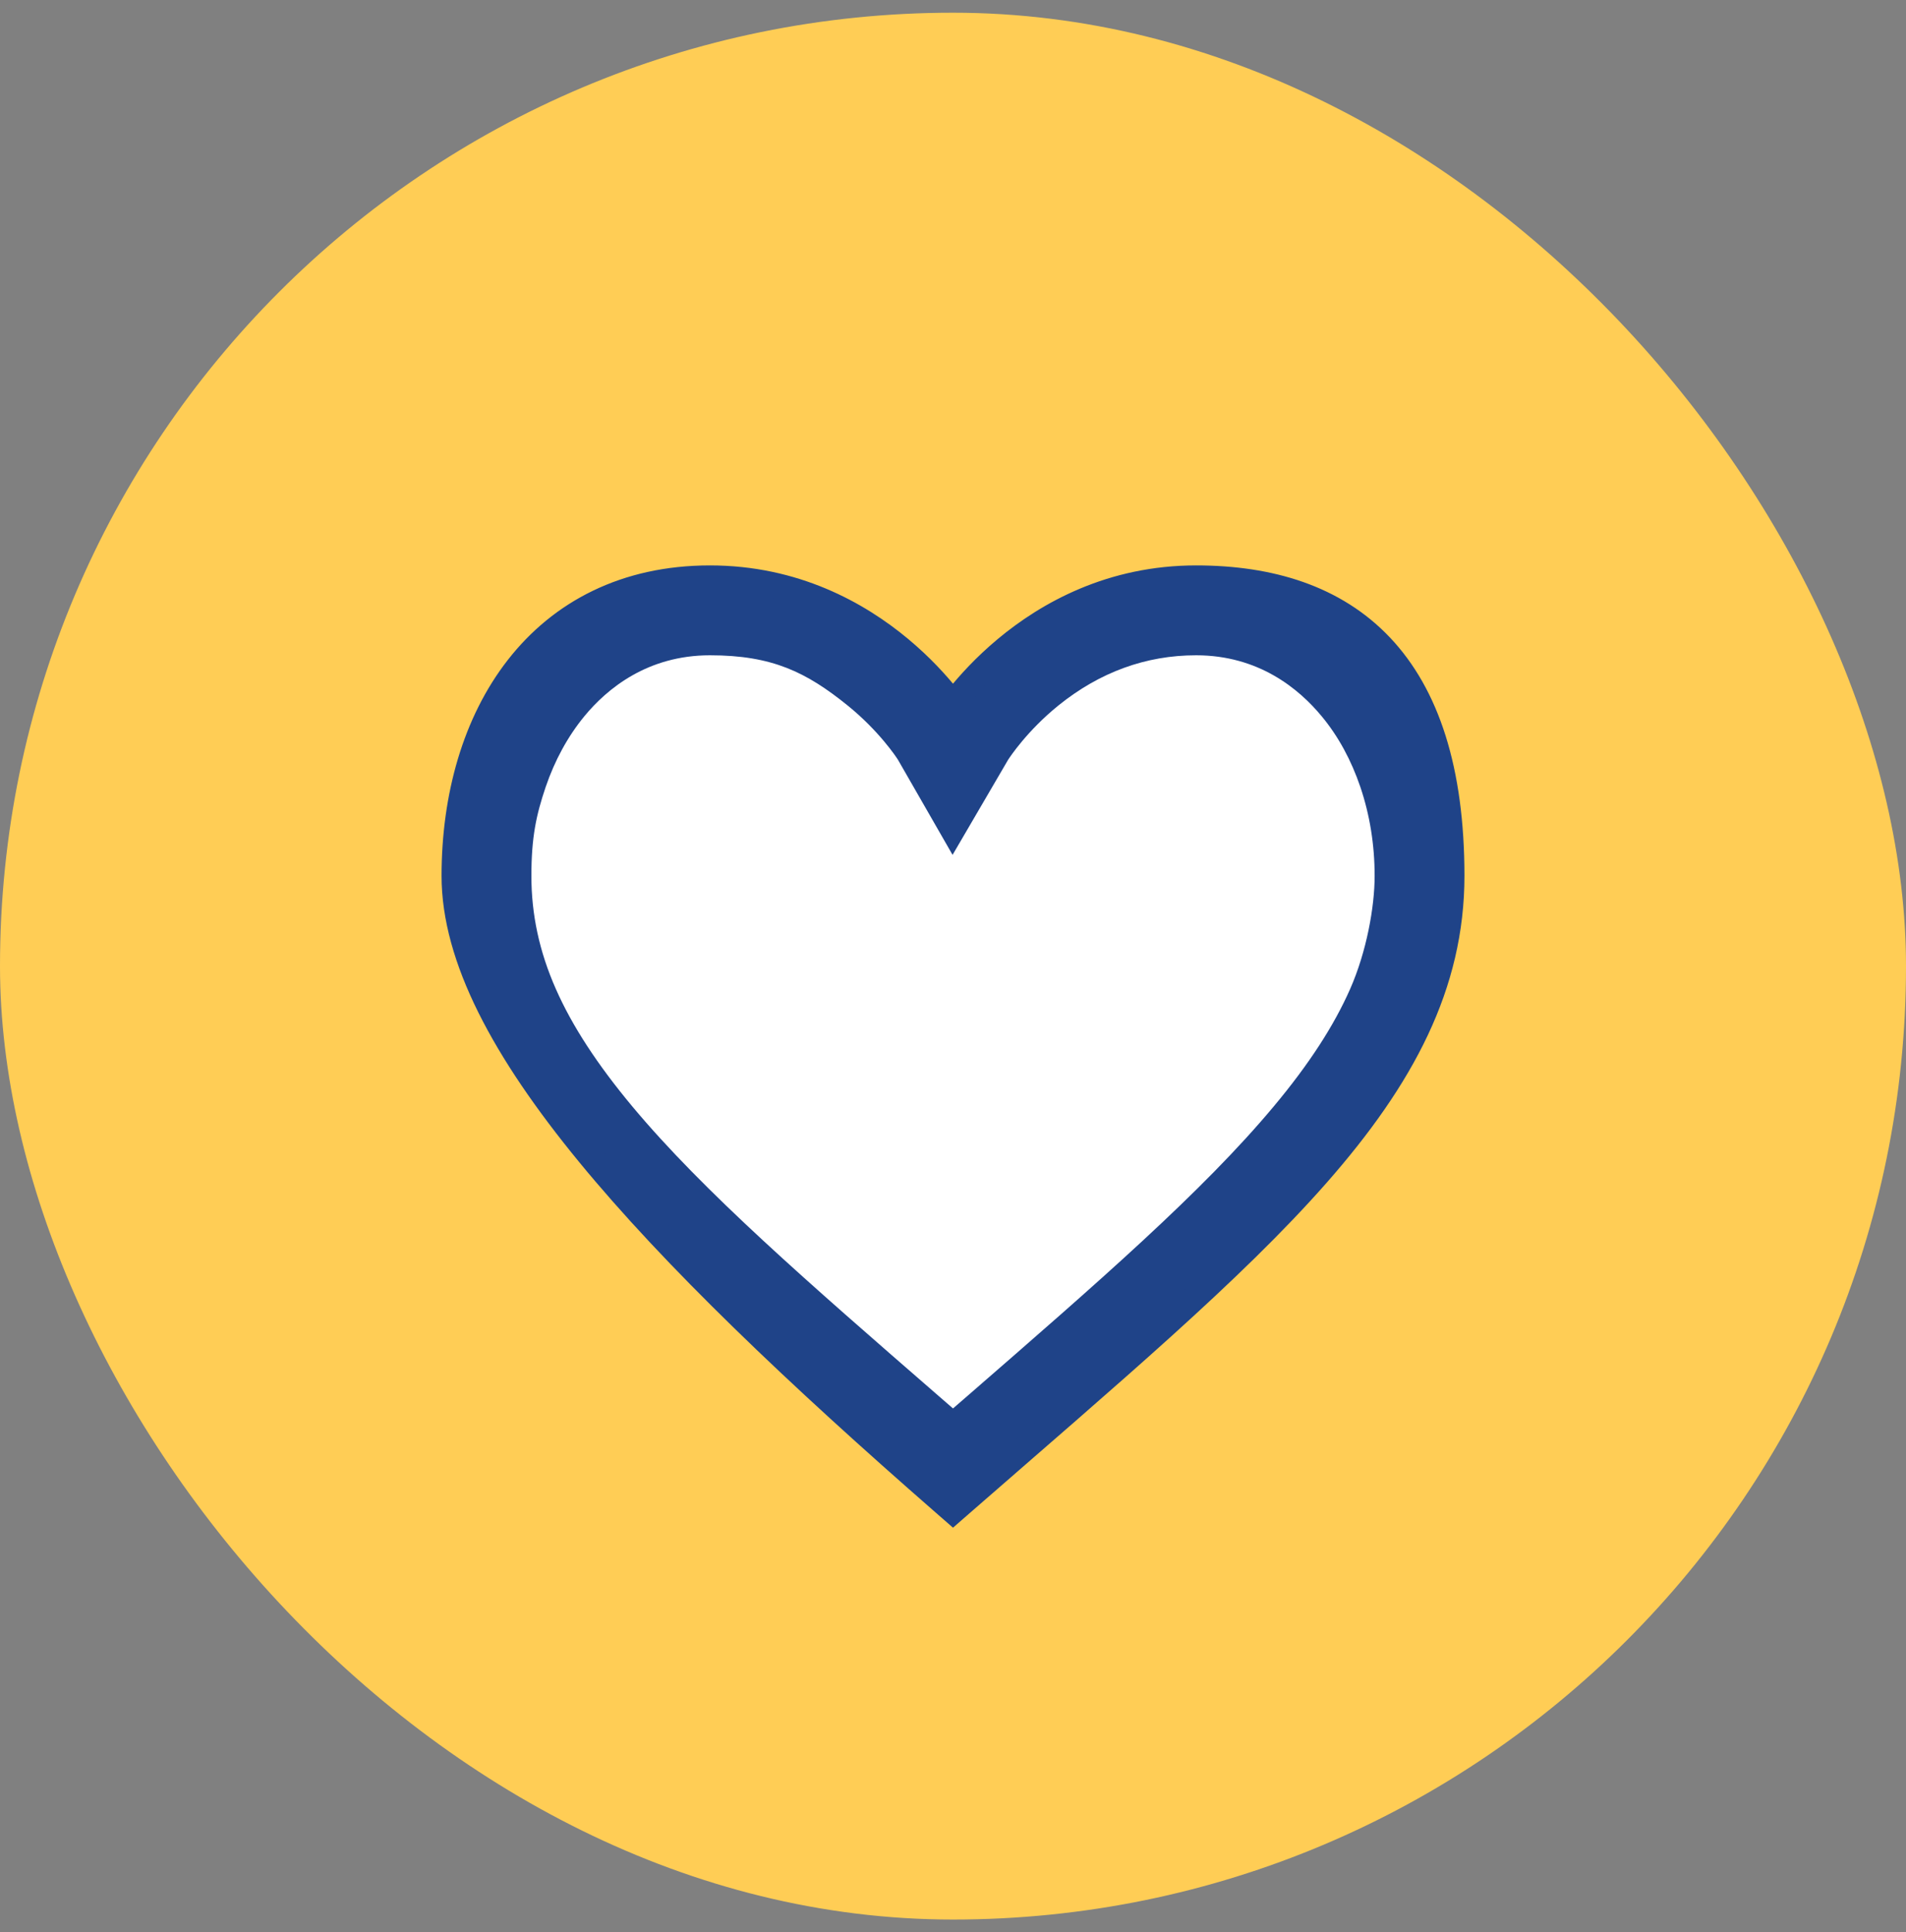 <svg width="75" height="76" viewBox="0 0 75 76" fill="none" xmlns="http://www.w3.org/2000/svg">
<rect x="0" y="0" width="75" height="76" fill="#808080" stroke="none"/>
<rect y="0.5" width="75" height="75" rx="37.5" fill="#FFCD55"/>
<path d="M47.065 22.739C49.979 22.739 52.523 23.511 54.331 25.419C56.134 27.322 57.125 30.271 57.125 34.451C57.125 38.734 55.182 42.376 51.823 46.195C48.476 50.001 43.659 54.053 37.829 59.137L37.5 59.424L37.171 59.137C31.32 54.034 26.513 49.453 23.166 45.377C19.835 41.32 17.875 37.674 17.875 34.451C17.875 31.333 18.698 28.413 20.38 26.26C22.073 24.093 24.61 22.739 27.936 22.739C31.259 22.739 33.76 24.136 35.419 25.519C36.248 26.21 36.871 26.901 37.288 27.421C37.366 27.518 37.436 27.61 37.5 27.695C37.564 27.61 37.634 27.518 37.712 27.421C38.129 26.901 38.752 26.21 39.581 25.519C41.24 24.136 43.741 22.739 47.065 22.739ZM47.065 26.275C45.328 26.275 43.716 26.819 42.253 27.91L41.963 28.136C40.783 29.09 40.136 30.082 40.086 30.158L37.915 33.876L37.48 34.621L37.05 33.872L34.911 30.151L34.763 29.936C34.526 29.611 34.015 28.969 33.252 28.315L33.037 28.136C32.246 27.497 31.55 27.039 30.773 26.736C29.998 26.433 29.113 26.275 27.936 26.275C25.686 26.275 24.221 27.467 23.374 28.496L23.373 28.495C22.768 29.235 22.287 30.116 21.945 31.116C21.59 32.166 21.41 32.99 21.41 34.451C21.41 35.9 21.707 37.288 22.33 38.697V38.699C22.948 40.097 23.903 41.565 25.261 43.194L25.794 43.817C28.538 46.95 32.412 50.315 37.287 54.551H37.286C37.352 54.608 37.425 54.671 37.499 54.736C37.57 54.674 37.641 54.614 37.71 54.553L37.713 54.551C42.912 50.033 46.974 46.506 49.739 43.194V43.193C51.1 41.566 52.051 40.098 52.669 38.7L52.781 38.433C53.324 37.086 53.59 35.533 53.59 34.451C53.59 33.429 53.451 32.44 53.18 31.509L53.055 31.114C52.713 30.109 52.234 29.231 51.627 28.497L51.626 28.496C50.778 27.47 49.318 26.275 47.065 26.275Z" fill="#1F4388" stroke="#1F4388"/>
<path d="M47.065 25.774C49.52 25.774 51.108 27.084 52.012 28.178C52.663 28.964 53.17 29.898 53.529 30.954C53.901 32.052 54.091 33.231 54.091 34.452C54.091 35.673 53.774 37.43 53.127 38.9C52.485 40.354 51.505 41.862 50.124 43.514C47.327 46.864 43.229 50.421 38.041 54.929C37.864 55.085 37.682 55.241 37.5 55.398C37.319 55.241 37.137 55.081 36.96 54.929C31.772 50.421 27.674 46.864 24.877 43.514C23.5 41.862 22.515 40.354 21.873 38.9C21.223 37.43 20.91 35.973 20.91 34.452C20.91 32.931 21.1 32.052 21.472 30.954C21.831 29.902 22.342 28.968 22.989 28.178C23.893 27.08 25.485 25.774 27.936 25.774C30.386 25.774 31.73 26.438 33.352 27.747C34.585 28.744 35.266 29.775 35.333 29.881L37.483 33.624L39.668 29.885C39.731 29.788 40.411 28.748 41.649 27.747C43.271 26.438 45.092 25.774 47.065 25.774Z" fill="white"/>
</svg>
